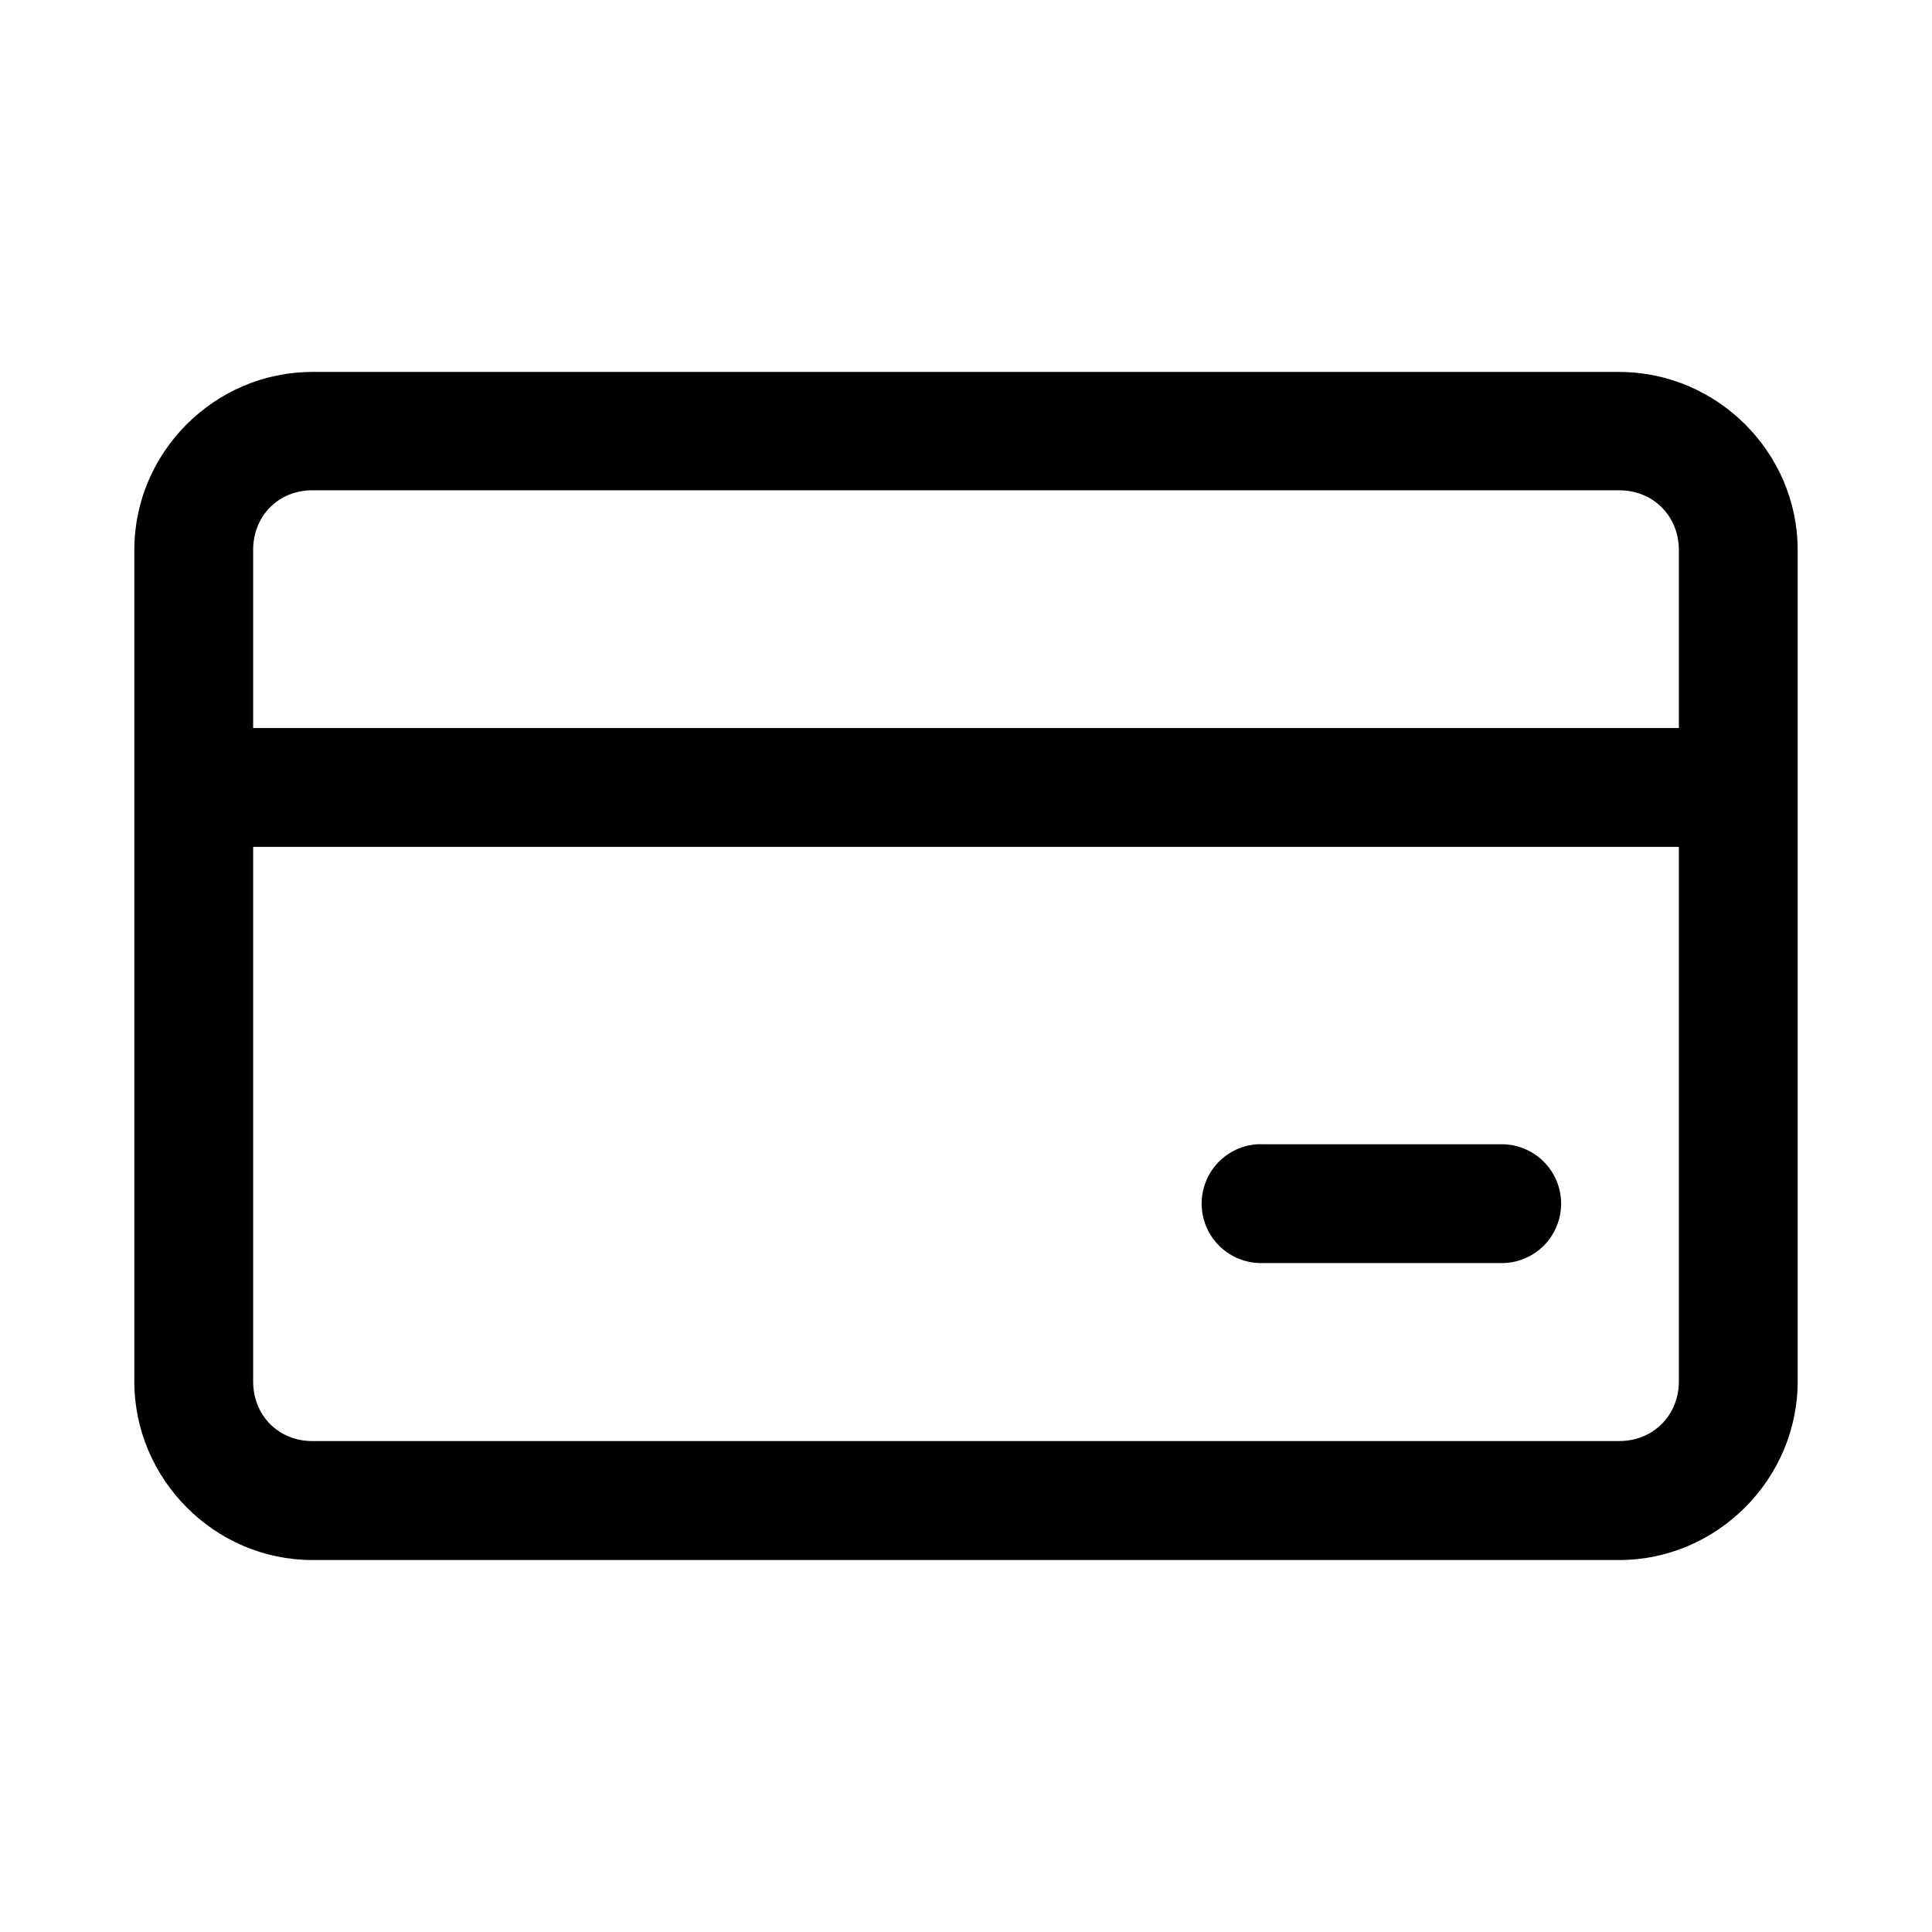 <?xml version="1.0" encoding="UTF-8"?>
<!-- Uploaded to: ICON Repo, www.svgrepo.com, Generator: ICON Repo Mixer Tools -->
<svg fill="#000000" width="800px" height="800px" version="1.1" viewBox="144 144 512 512" xmlns="http://www.w3.org/2000/svg">
 <path d="m226.77 242.57c-25.895 0-47.172 21.277-47.172 47.172v220.36c0 25.895 21.277 47.324 47.172 47.324h346.34c25.895 0 47.293-21.43 47.293-47.324v-220.36c0-25.895-21.398-47.172-47.293-47.172zm0 31.363h346.34c8.996 0 15.805 6.812 15.805 15.805v47.203h-377.83v-47.203c0-8.996 6.688-15.805 15.684-15.805zm-15.684 94.496h377.83v141.66c0 8.996-6.812 15.805-15.805 15.805l-346.34 0.004c-8.996 0-15.684-6.812-15.684-15.805zm266.02 78.812c-5.535 0.391-10.457 3.66-12.965 8.613-2.504 4.949-2.219 10.852 0.746 15.543 2.965 4.688 8.176 7.473 13.723 7.332h63.008c4.238 0.094 8.332-1.523 11.359-4.484 3.031-2.965 4.738-7.023 4.738-11.258 0-4.238-1.707-8.297-4.738-11.258-3.027-2.965-7.121-4.582-11.359-4.488h-63.008c-0.5-0.023-1.004-0.023-1.504 0z"/>
</svg>